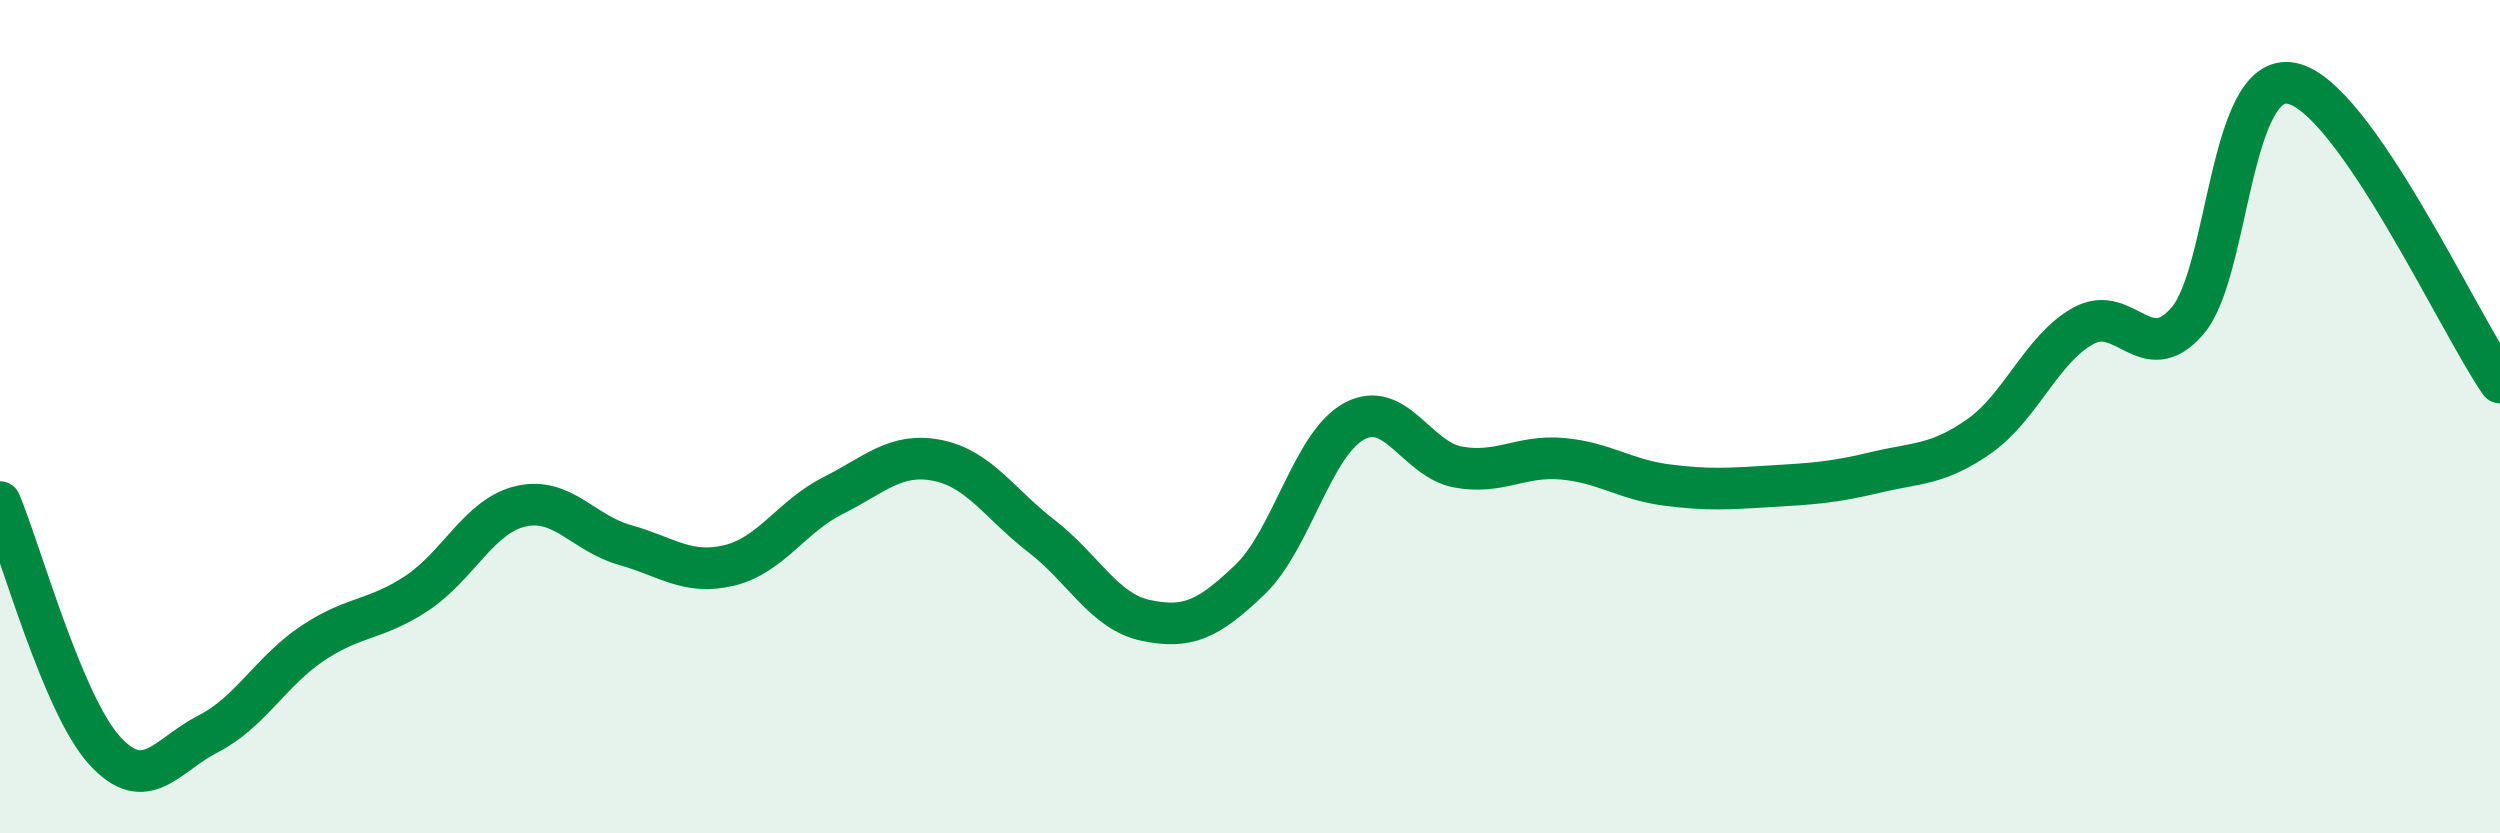 
    <svg width="60" height="20" viewBox="0 0 60 20" xmlns="http://www.w3.org/2000/svg">
      <path
        d="M 0,12.05 C 0.5,13.24 1.5,16.89 2.5,18 C 3.5,19.11 4,18.12 5,17.61 C 6,17.1 6.5,16.11 7.5,15.44 C 8.5,14.77 9,14.9 10,14.24 C 11,13.58 11.5,12.38 12.5,12.15 C 13.5,11.92 14,12.8 15,13.08 C 16,13.36 16.5,13.81 17.5,13.57 C 18.5,13.33 19,12.39 20,11.89 C 21,11.39 21.5,10.85 22.5,11.05 C 23.5,11.25 24,12.1 25,12.87 C 26,13.64 26.5,14.68 27.5,14.89 C 28.5,15.1 29,14.87 30,13.91 C 31,12.95 31.5,10.65 32.5,10.11 C 33.5,9.57 34,11.03 35,11.21 C 36,11.39 36.5,10.92 37.5,11.01 C 38.5,11.1 39,11.51 40,11.64 C 41,11.77 41.5,11.73 42.5,11.67 C 43.5,11.61 44,11.58 45,11.34 C 46,11.1 46.5,11.17 47.5,10.47 C 48.5,9.77 49,8.37 50,7.82 C 51,7.27 51.5,8.86 52.5,7.7 C 53.5,6.54 53.5,1.7 55,2 C 56.5,2.3 59,7.74 60,9.18L60 20L0 20Z"
        fill="#008740"
        opacity="0.1"
        stroke-linecap="round"
        stroke-linejoin="round"
      />
      <path
        d="M 0,12.05 C 0.5,13.24 1.5,16.89 2.5,18 C 3.5,19.11 4,18.12 5,17.61 C 6,17.1 6.5,16.11 7.5,15.44 C 8.5,14.77 9,14.9 10,14.24 C 11,13.58 11.5,12.38 12.5,12.15 C 13.5,11.92 14,12.8 15,13.08 C 16,13.36 16.5,13.81 17.5,13.57 C 18.5,13.33 19,12.39 20,11.89 C 21,11.39 21.5,10.85 22.5,11.05 C 23.5,11.25 24,12.1 25,12.87 C 26,13.64 26.5,14.68 27.5,14.89 C 28.5,15.1 29,14.87 30,13.91 C 31,12.95 31.5,10.65 32.5,10.11 C 33.5,9.57 34,11.03 35,11.21 C 36,11.39 36.5,10.92 37.5,11.01 C 38.5,11.1 39,11.51 40,11.64 C 41,11.77 41.5,11.73 42.5,11.67 C 43.5,11.61 44,11.58 45,11.34 C 46,11.1 46.5,11.17 47.5,10.47 C 48.5,9.77 49,8.37 50,7.82 C 51,7.27 51.5,8.86 52.5,7.7 C 53.5,6.54 53.5,1.7 55,2 C 56.5,2.3 59,7.74 60,9.18"
        stroke="#008740"
        stroke-width="1"
        fill="none"
        stroke-linecap="round"
        stroke-linejoin="round"
      />
    </svg>
  